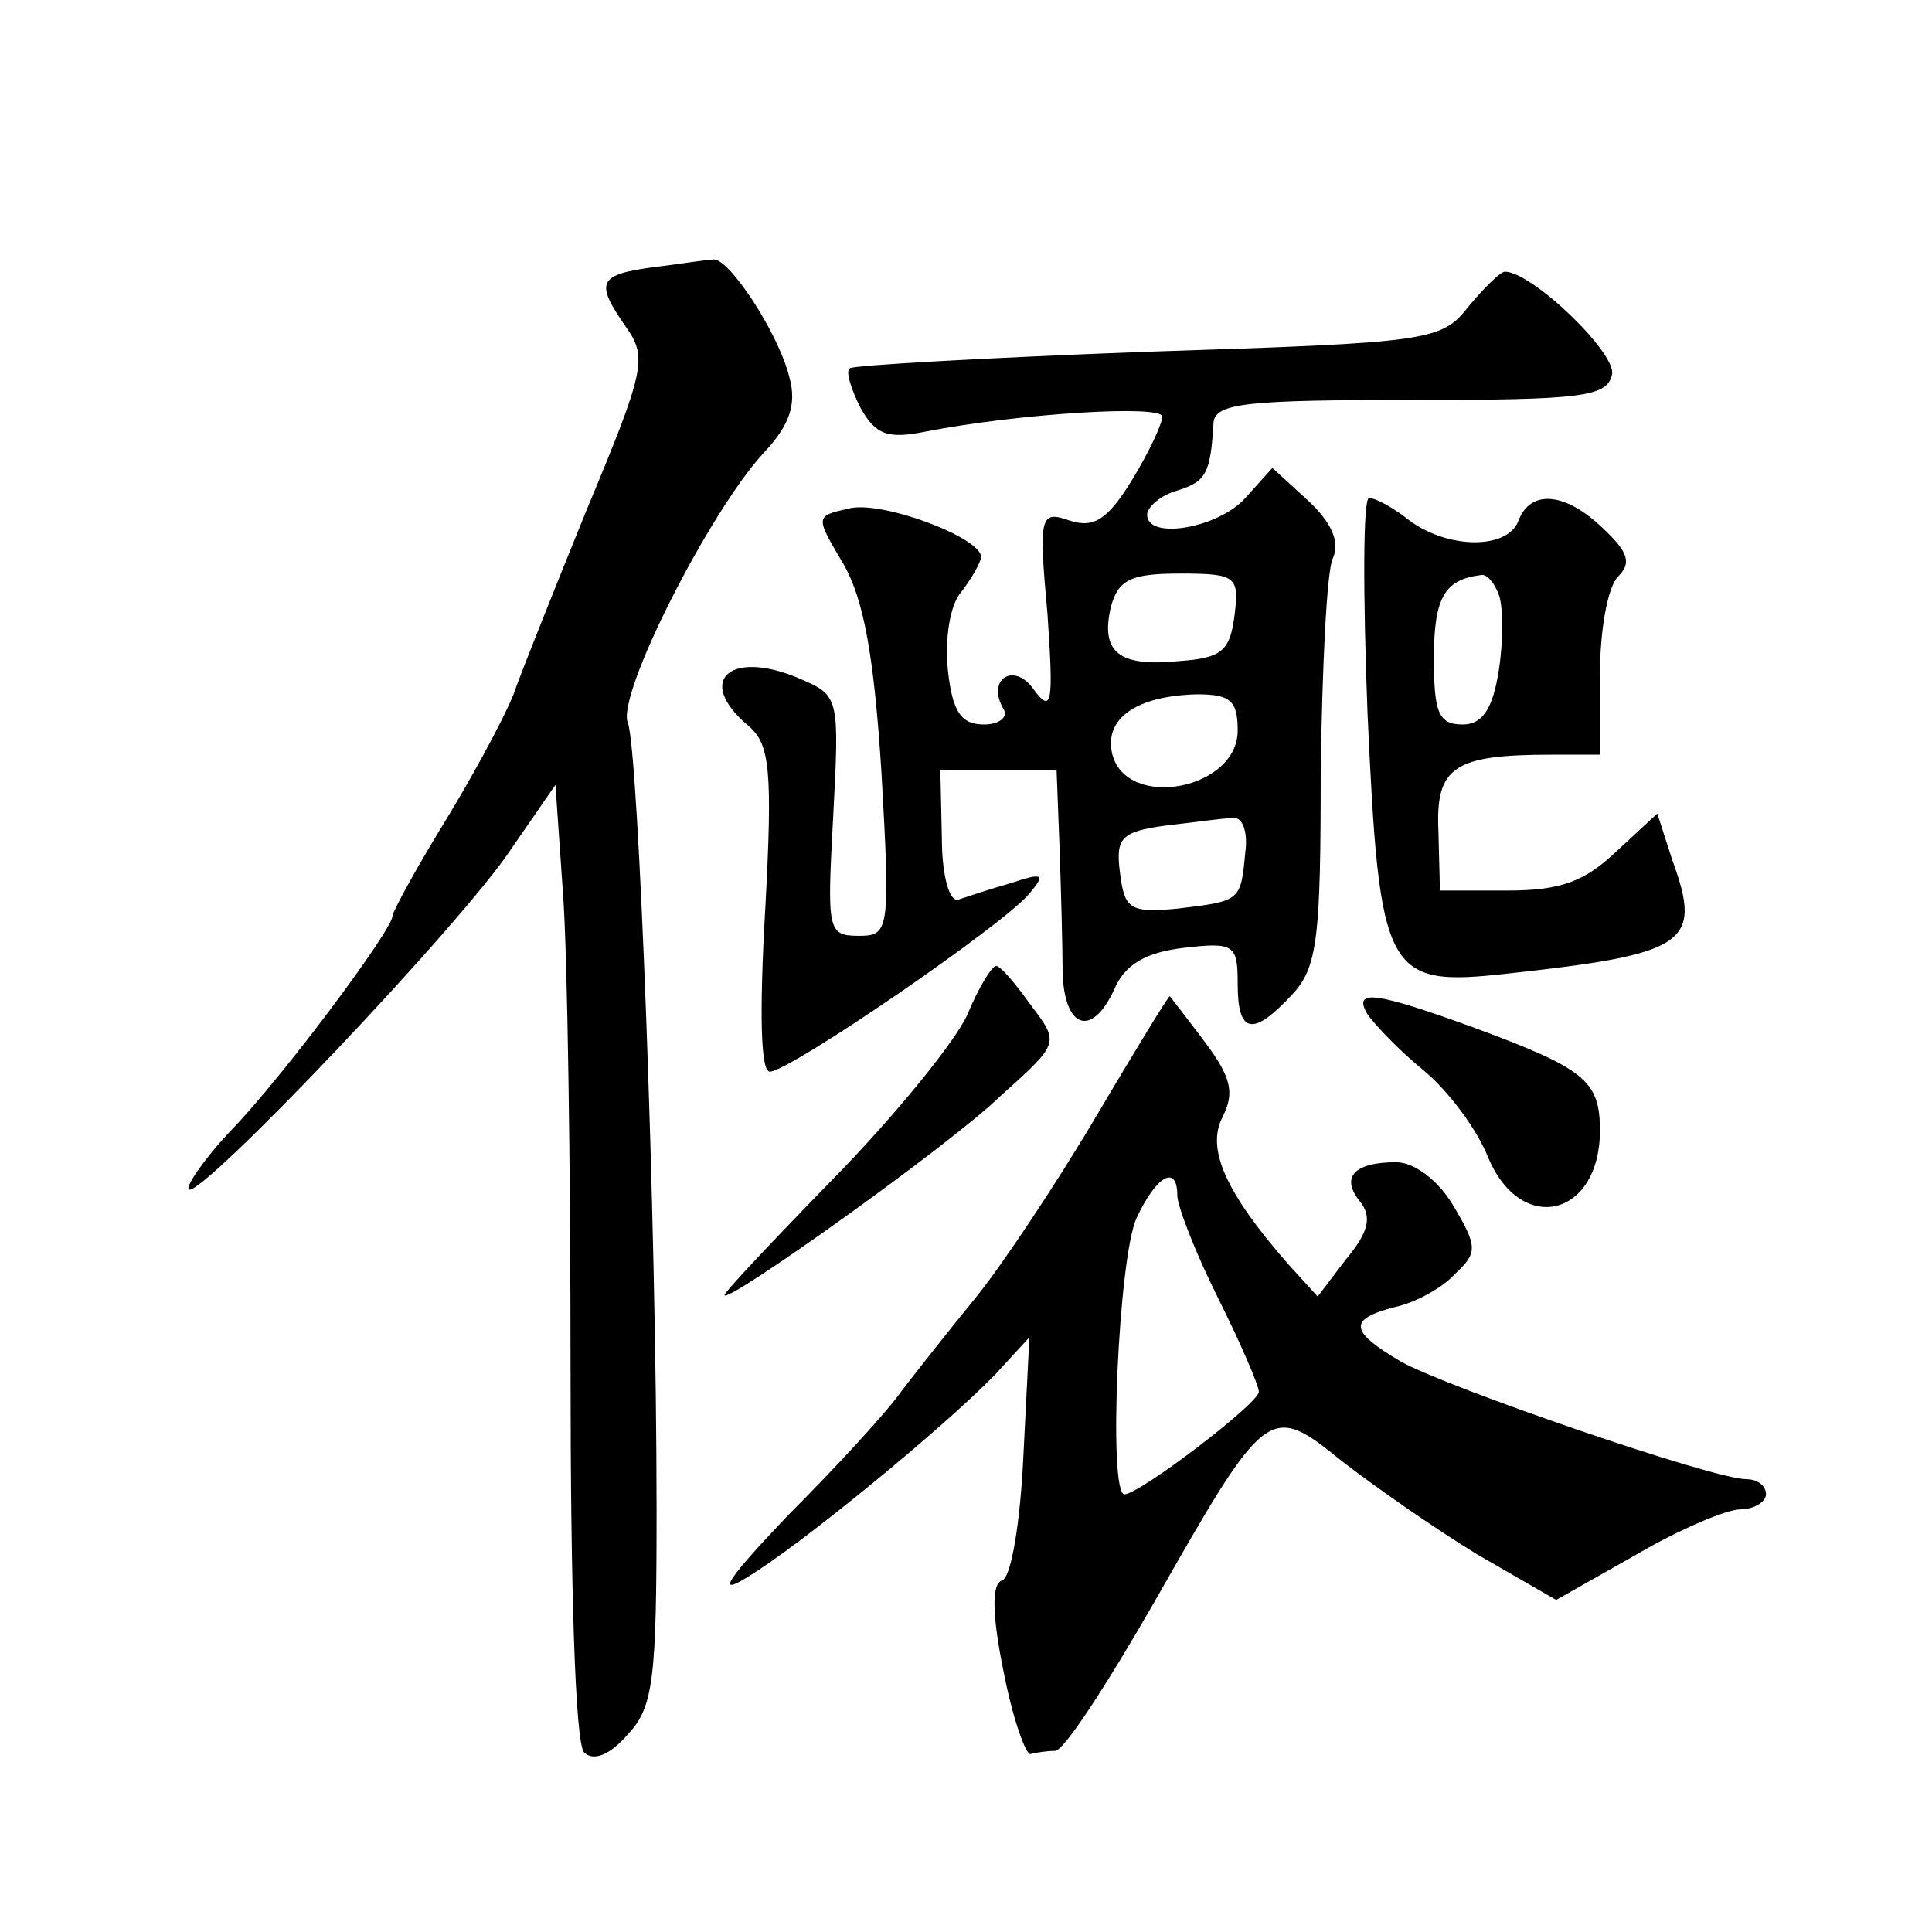 <?xml version="1.0" standalone="no"?>
<!DOCTYPE svg PUBLIC "-//W3C//DTD SVG 20010904//EN"
 "http://www.w3.org/TR/2001/REC-SVG-20010904/DTD/svg10.dtd">
<svg version="1.0" xmlns="http://www.w3.org/2000/svg"
 width="128pt" height="128pt" viewBox="0 0 128 128"
 preserveAspectRatio="xMidYMid meet">
<g transform="translate(0,128) scale(0.1,-0.1)"
fill="#0" stroke="none">
<path d="M433 1103 c-37 -5 -39 -10 -18 -40 14 -20 12 -29 -26 -120 -22 -54 -43
-107 -47 -118 -3 -11 -23 -49 -44 -84 -21 -34 -38 -65 -38 -68 0 -9 -73 -107 -107
-142 -18 -19 -30 -37 -28 -39 7 -7 182 177 214 226 l29 42 5 -72 c3 -40 5 -182
5 -316 0 -142 3 -247 9 -253 6 -6 17 -2 29 12 17 18 19 37 19 148 0 193 -12 504
-19 522 -8 18 54 140 90 179 17 18 22 32 17 50 -7 29 -41 81 -51 78 -4 0 -22 -3
-39 -5z M973 1077 c-18 -23 -25 -24 -212 -30 -107 -4 -196 -9 -198 -11 -3 -2 1
-14 7 -26 10 -18 18 -21 43 -16 61 12 157 18 157 10 0 -5 -9 -24 -20 -42 -16 -26
-25 -32 -41 -27 -20 7 -21 4 -15 -62 4 -59 3 -66 -9 -50 -13 19 -32 7 -20 -13 3
-5 -3 -10 -13 -10 -15 0 -21 8 -24 36 -2 20 1 43 9 52 7 9 13 20 13 23 0 13 -67
38 -88 32 -22 -5 -22 -5 -3 -37 13 -23 20 -59 25 -138 6 -105 5 -108 -15 -108 -21
0 -21 4 -17 79 4 76 4 80 -19 90 -48 22 -74 1 -37 -30 14 -12 16 -29 11 -121 -4
-70 -3 -108 3 -108 13 0 156 98 172 118 11 13 9 14 -12 7 -14 -4 -29 -9 -35 -11
-6 -2 -11 16 -11 41 l-1 45 38 0 39 0 2 -52 c1 -29 2 -66 2 -82 1 -37 19 -44 34
-12 7 17 21 25 46 28 34 4 36 2 36 -24 0 -33 10 -35 36 -7 17 18 19 38 19 148 1
69 4 133 8 141 5 11 -1 24 -16 38 l-24 22 -18 -20 c-18 -20 -65 -28 -65 -11 0 5
9 13 20 16 19 6 22 11 24 45 1 13 23 15 131 15 113 0 130 2 133 17 3 14 -53 68
-71 68 -3 0 -14 -11 -24 -23z m-155 -204 c-3 -24 -8 -29 -37 -31 -40 -4 -52 6 -45
36 5 18 13 22 46 22 37 0 39 -2 36 -27z m2 -77 c0 -39 -73 -53 -83 -16 -6 24 16
39 56 40 22 0 27 -4 27 -24z m5 -81 c-3 -32 -3 -32 -45 -37 -32 -3 -35 0 -38 24
-3 23 1 27 30 31 18 2 38 5 45 5 6 1 10 -9 8 -23z M906 808 c8 -175 12 -182 93
-173 119 13 129 20 109 75 l-10 31 -27 -25 c-21 -20 -37 -26 -72 -26 l-45 0 -1
39 c-2 43 10 51 75 51 l32 0 0 53 c0 29 5 58 12 65 9 9 7 16 -10 32 -25 24 -48
26 -56 5 -7 -19 -46 -19 -72 0 -10 8 -22 15 -27 15 -4 0 -4 -64 -1 -142z m87 78
c3 -8 3 -31 0 -50 -4 -26 -11 -36 -24 -36 -16 0 -19 8 -19 44 0 40 7 52 31 55 4
1 9 -5 12 -13z M641 608 c-8 -18 -48 -67 -88 -108 -40 -41 -73 -76 -73 -78 0 -7
149 99 183 132 39 35 39 35 20 60 -10 14 -20 26 -23 26 -3 0 -12 -15 -19 -32z M726
540 c-26 -44 -62 -98 -79 -119 -18 -22 -40 -50 -50 -63 -9 -13 -43 -50 -75 -82
-40 -42 -48 -54 -27 -41 35 21 130 99 164 134 l23 25 -4 -79 c-2 -43 -8 -80 -14
-82 -7 -2 -7 -22 1 -61 6 -31 15 -56 18 -54 4 1 11 2 16 2 6 0 35 45 66 99 74 130
76 132 124 93 22 -17 62 -45 90 -62 l52 -30 53 30 c29 17 60 30 69 30 9 0 17 5
17 10 0 6 -6 10 -13 10 -22 0 -199 61 -229 78 -34 20 -35 28 -4 36 14 3 32 13 40
22 15 14 15 18 -1 45 -10 17 -26 29 -38 29 -28 0 -37 -10 -24 -26 8 -10 6 -20 -9
-38 l-19 -25 -20 22 c-41 47 -54 76 -43 97 8 16 6 26 -12 50 -12 16 -23 30 -23
30 -1 0 -23 -36 -49 -80z m54 -52 c0 -7 12 -38 27 -68 15 -30 27 -58 27 -62 1 -7
-79 -68 -89 -68 -11 0 -4 157 8 183 13 28 27 36 27 15z M906 608 c5 -7 21 -24 37
-37 17 -14 36 -40 43 -58 22 -52 74 -39 74 18 0 33 -10 41 -83 68 -66 24 -81 26
-71 9z"/>
</g>
</svg>
